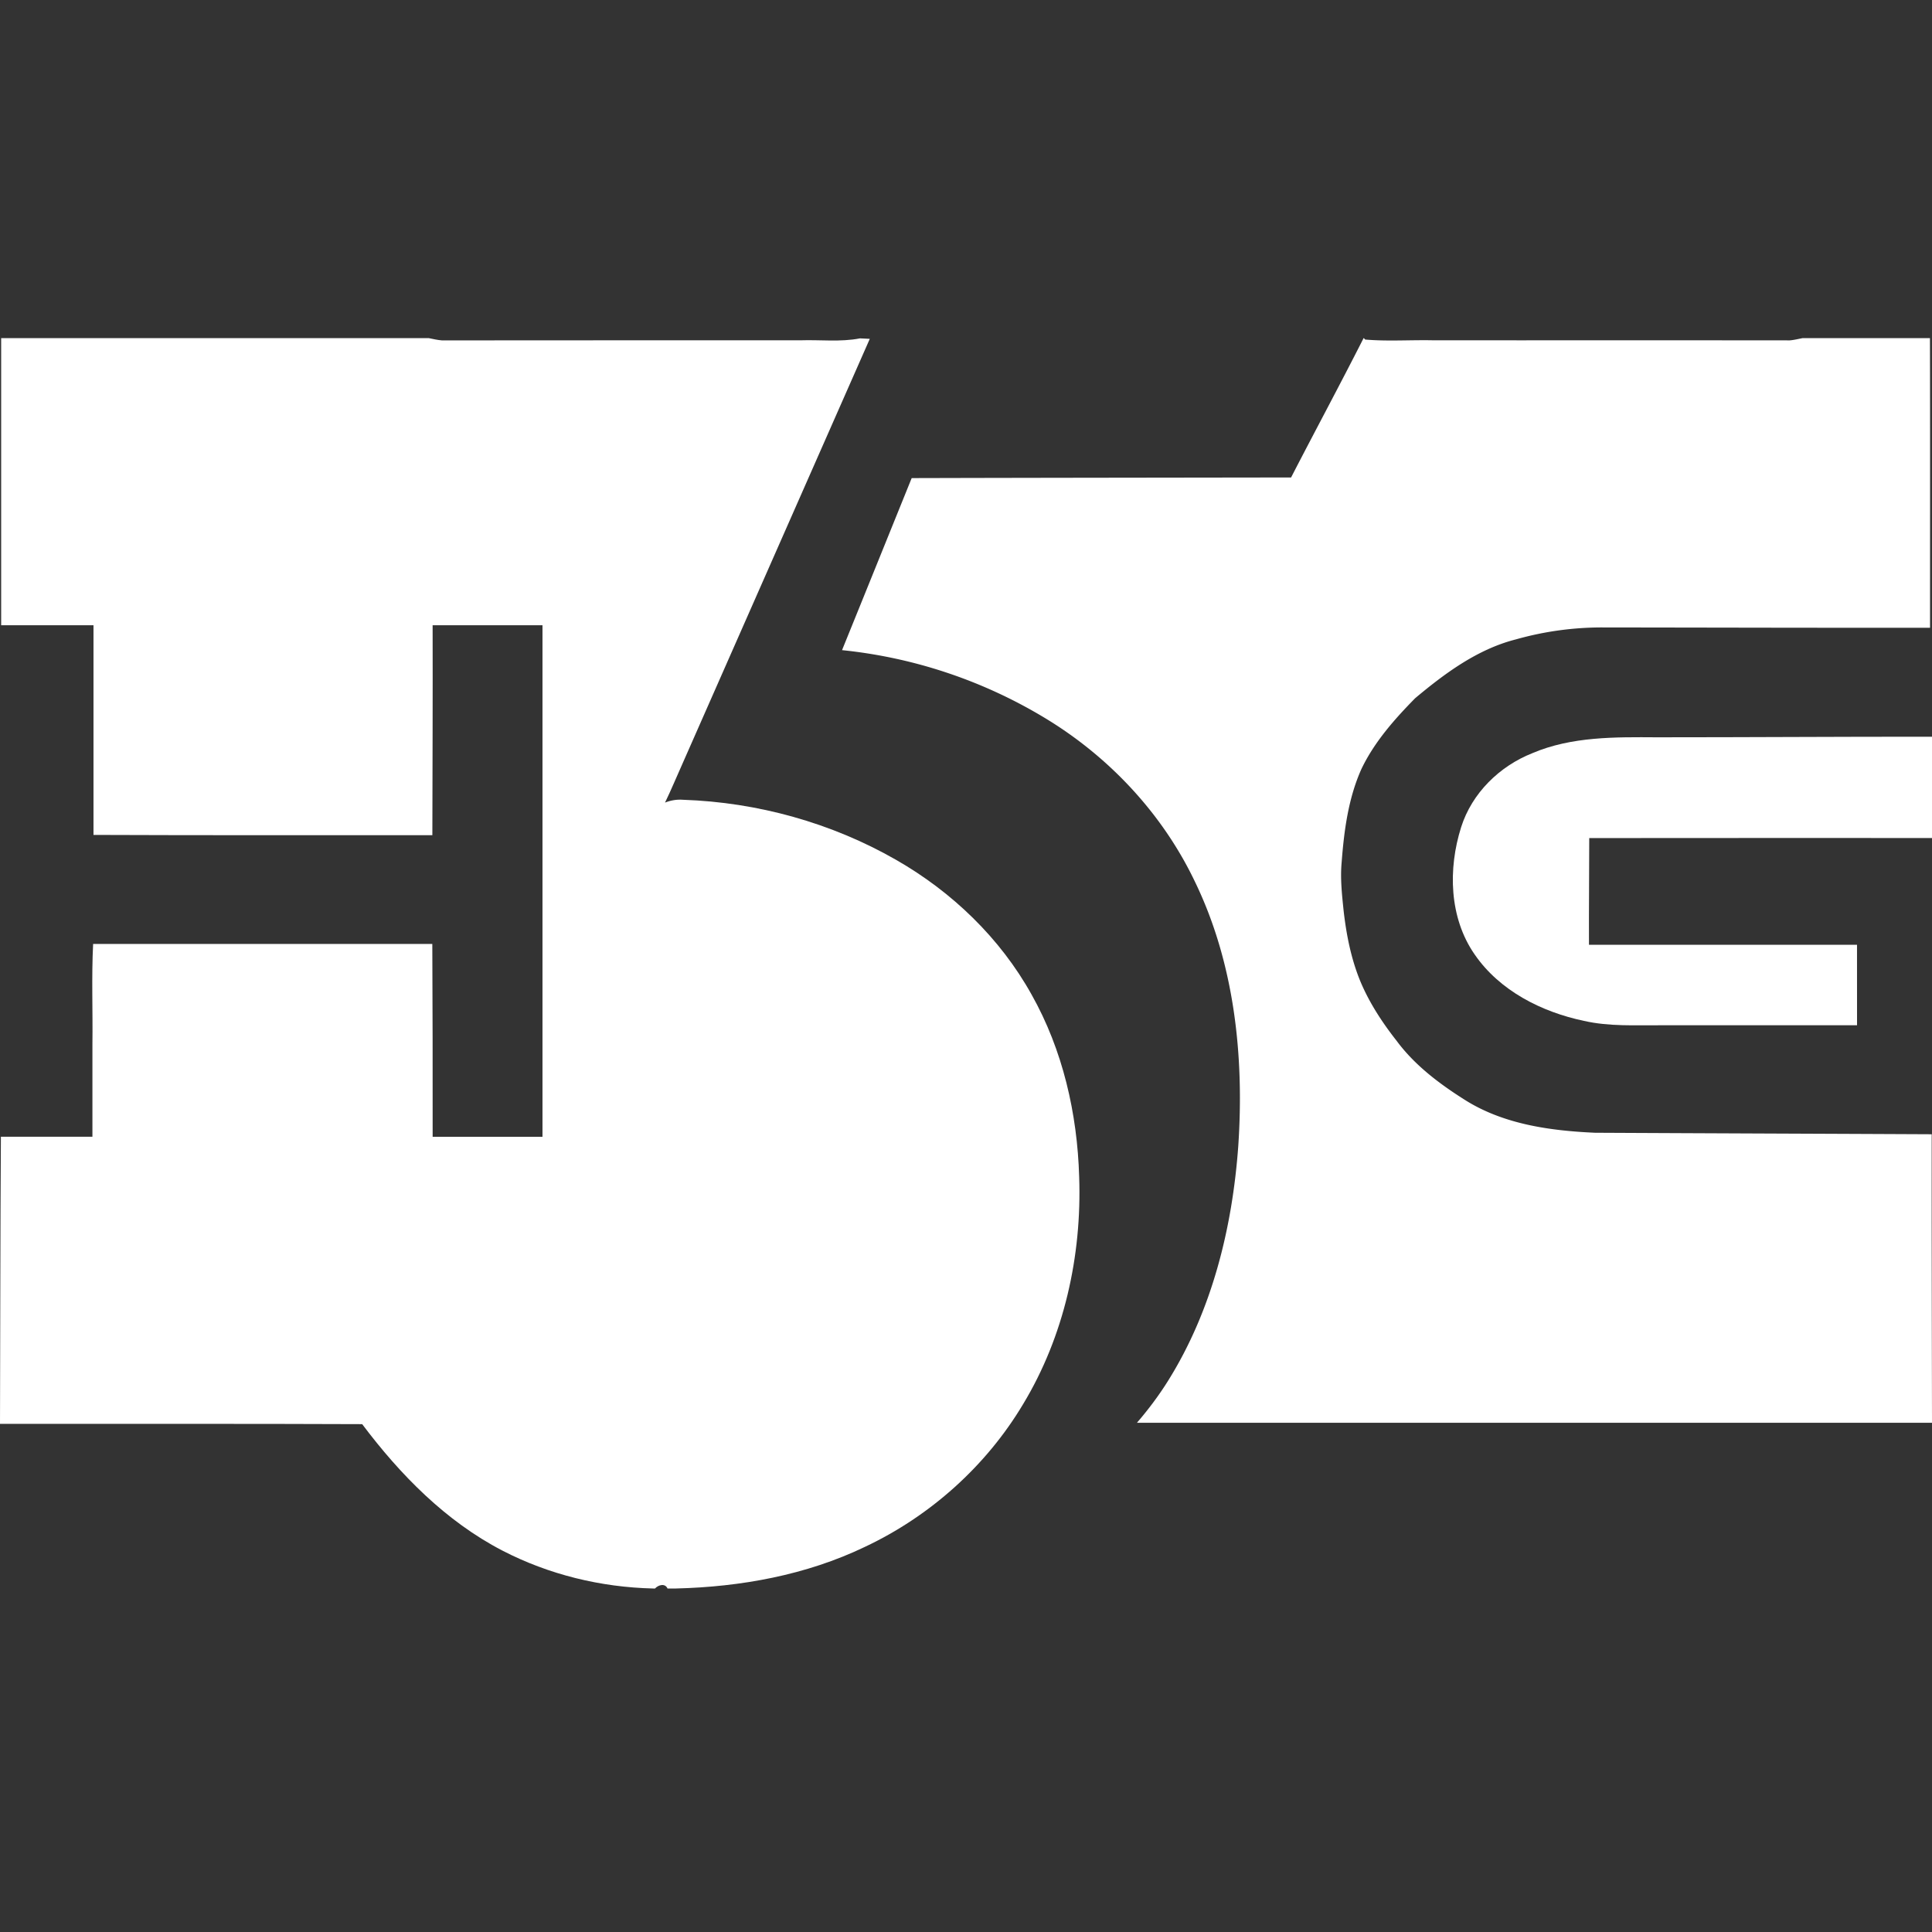 <?xml version="1.0" encoding="UTF-8"?>
<svg xmlns="http://www.w3.org/2000/svg" width="80" height="80" fill="none">
  <rect width="100%" height="100%" fill="#333333" stroke="none"/>
  <path fill-rule="evenodd" clip-rule="evenodd" d="M.046 14h17.703c.182.037.365.08.554.095 4.948-.007 9.896-.002 14.843-.004.822-.028 1.652.078 2.465-.08l.405.02-7.771 17.625c-.237.526-.455 1.058-.708 1.577.239-.094.493-.137.751-.116 3.082.105 6.146.955 8.823 2.491 2.312 1.323 4.304 3.238 5.603 5.573 1.294 2.296 1.897 4.933 1.972 7.554.114 3.265-.622 6.594-2.318 9.402-1.531 2.567-3.853 4.644-6.555 5.916-2.432 1.168-5.138 1.657-7.82 1.723h-.352c-.103-.23-.383-.149-.518 0h-.078c-2.164-.05-4.32-.574-6.245-1.571-2.344-1.216-4.23-3.142-5.803-5.234-5-.022-9.998-.006-14.997-.011.013-3.962.011-7.926.037-11.89h3.79v-3.836c.018-1.383-.04-2.767.029-4.148h14.045c.012 2.66.017 5.322.014 7.985h4.548V25.89h-4.549c.007 2.898-.005 5.796-.011 8.693-4.677-.002-9.354.008-14.032-.011V25.89H.048c-.003-3.962 0-7.927 0-11.89" fill="#fff"></path>
  <path fill-rule="evenodd" clip-rule="evenodd" d="M56.464 14h.01l.054.06c.94.08 1.886.01 2.827.031 4.918.003 9.837-.003 14.755.003.18-.015.356-.059.535-.094h5.27c.01 3.998.003 7.995.004 11.994-4.5.005-9.004-.008-13.504-.013a13.083 13.083 0 0 0-3.642.494c-1.589.403-2.939 1.402-4.175 2.437-.857.872-1.685 1.808-2.219 2.919-.55 1.22-.725 2.566-.825 3.886-.061.67.015 1.342.084 2.009.115 1 .313 2 .701 2.932.373.884.903 1.69 1.493 2.441.757 1.023 1.794 1.797 2.863 2.469 1.596.993 3.51 1.254 5.353 1.337 4.647.023 9.294.04 13.94.062-.004 3.983.005 7.966.012 11.947H47.078c.473-.55.91-1.131 1.295-1.748 1.813-2.904 2.656-6.321 2.901-9.71.25-3.712-.155-7.56-1.792-10.942-1.331-2.793-3.522-5.144-6.16-6.75a20.217 20.217 0 0 0-8.455-2.843c.964-2.374 1.923-4.75 2.884-7.124 5.236-.014 10.473-.018 15.71-.026.994-1.928 2.022-3.837 3.003-5.771" fill="#fff"></path>
  <path fill-rule="evenodd" clip-rule="evenodd" d="M63.453 31.186c1.627-.691 3.422-.667 5.156-.656 3.797 0 7.593-.027 11.391-.024V34.7c-4.731 0-9.462-.003-14.193.003 0 1.472-.018 2.945-.011 4.417 3.7.003 7.4.001 11.099.001.002 1.11 0 2.223.001 3.333-2.7.002-5.398 0-8.098 0-1.071-.007-2.157.058-3.212-.182-1.75-.368-3.486-1.243-4.523-2.749-1.06-1.524-1.106-3.55-.56-5.273.446-1.409 1.589-2.526 2.95-3.063" fill="#fff"></path>
</svg>
